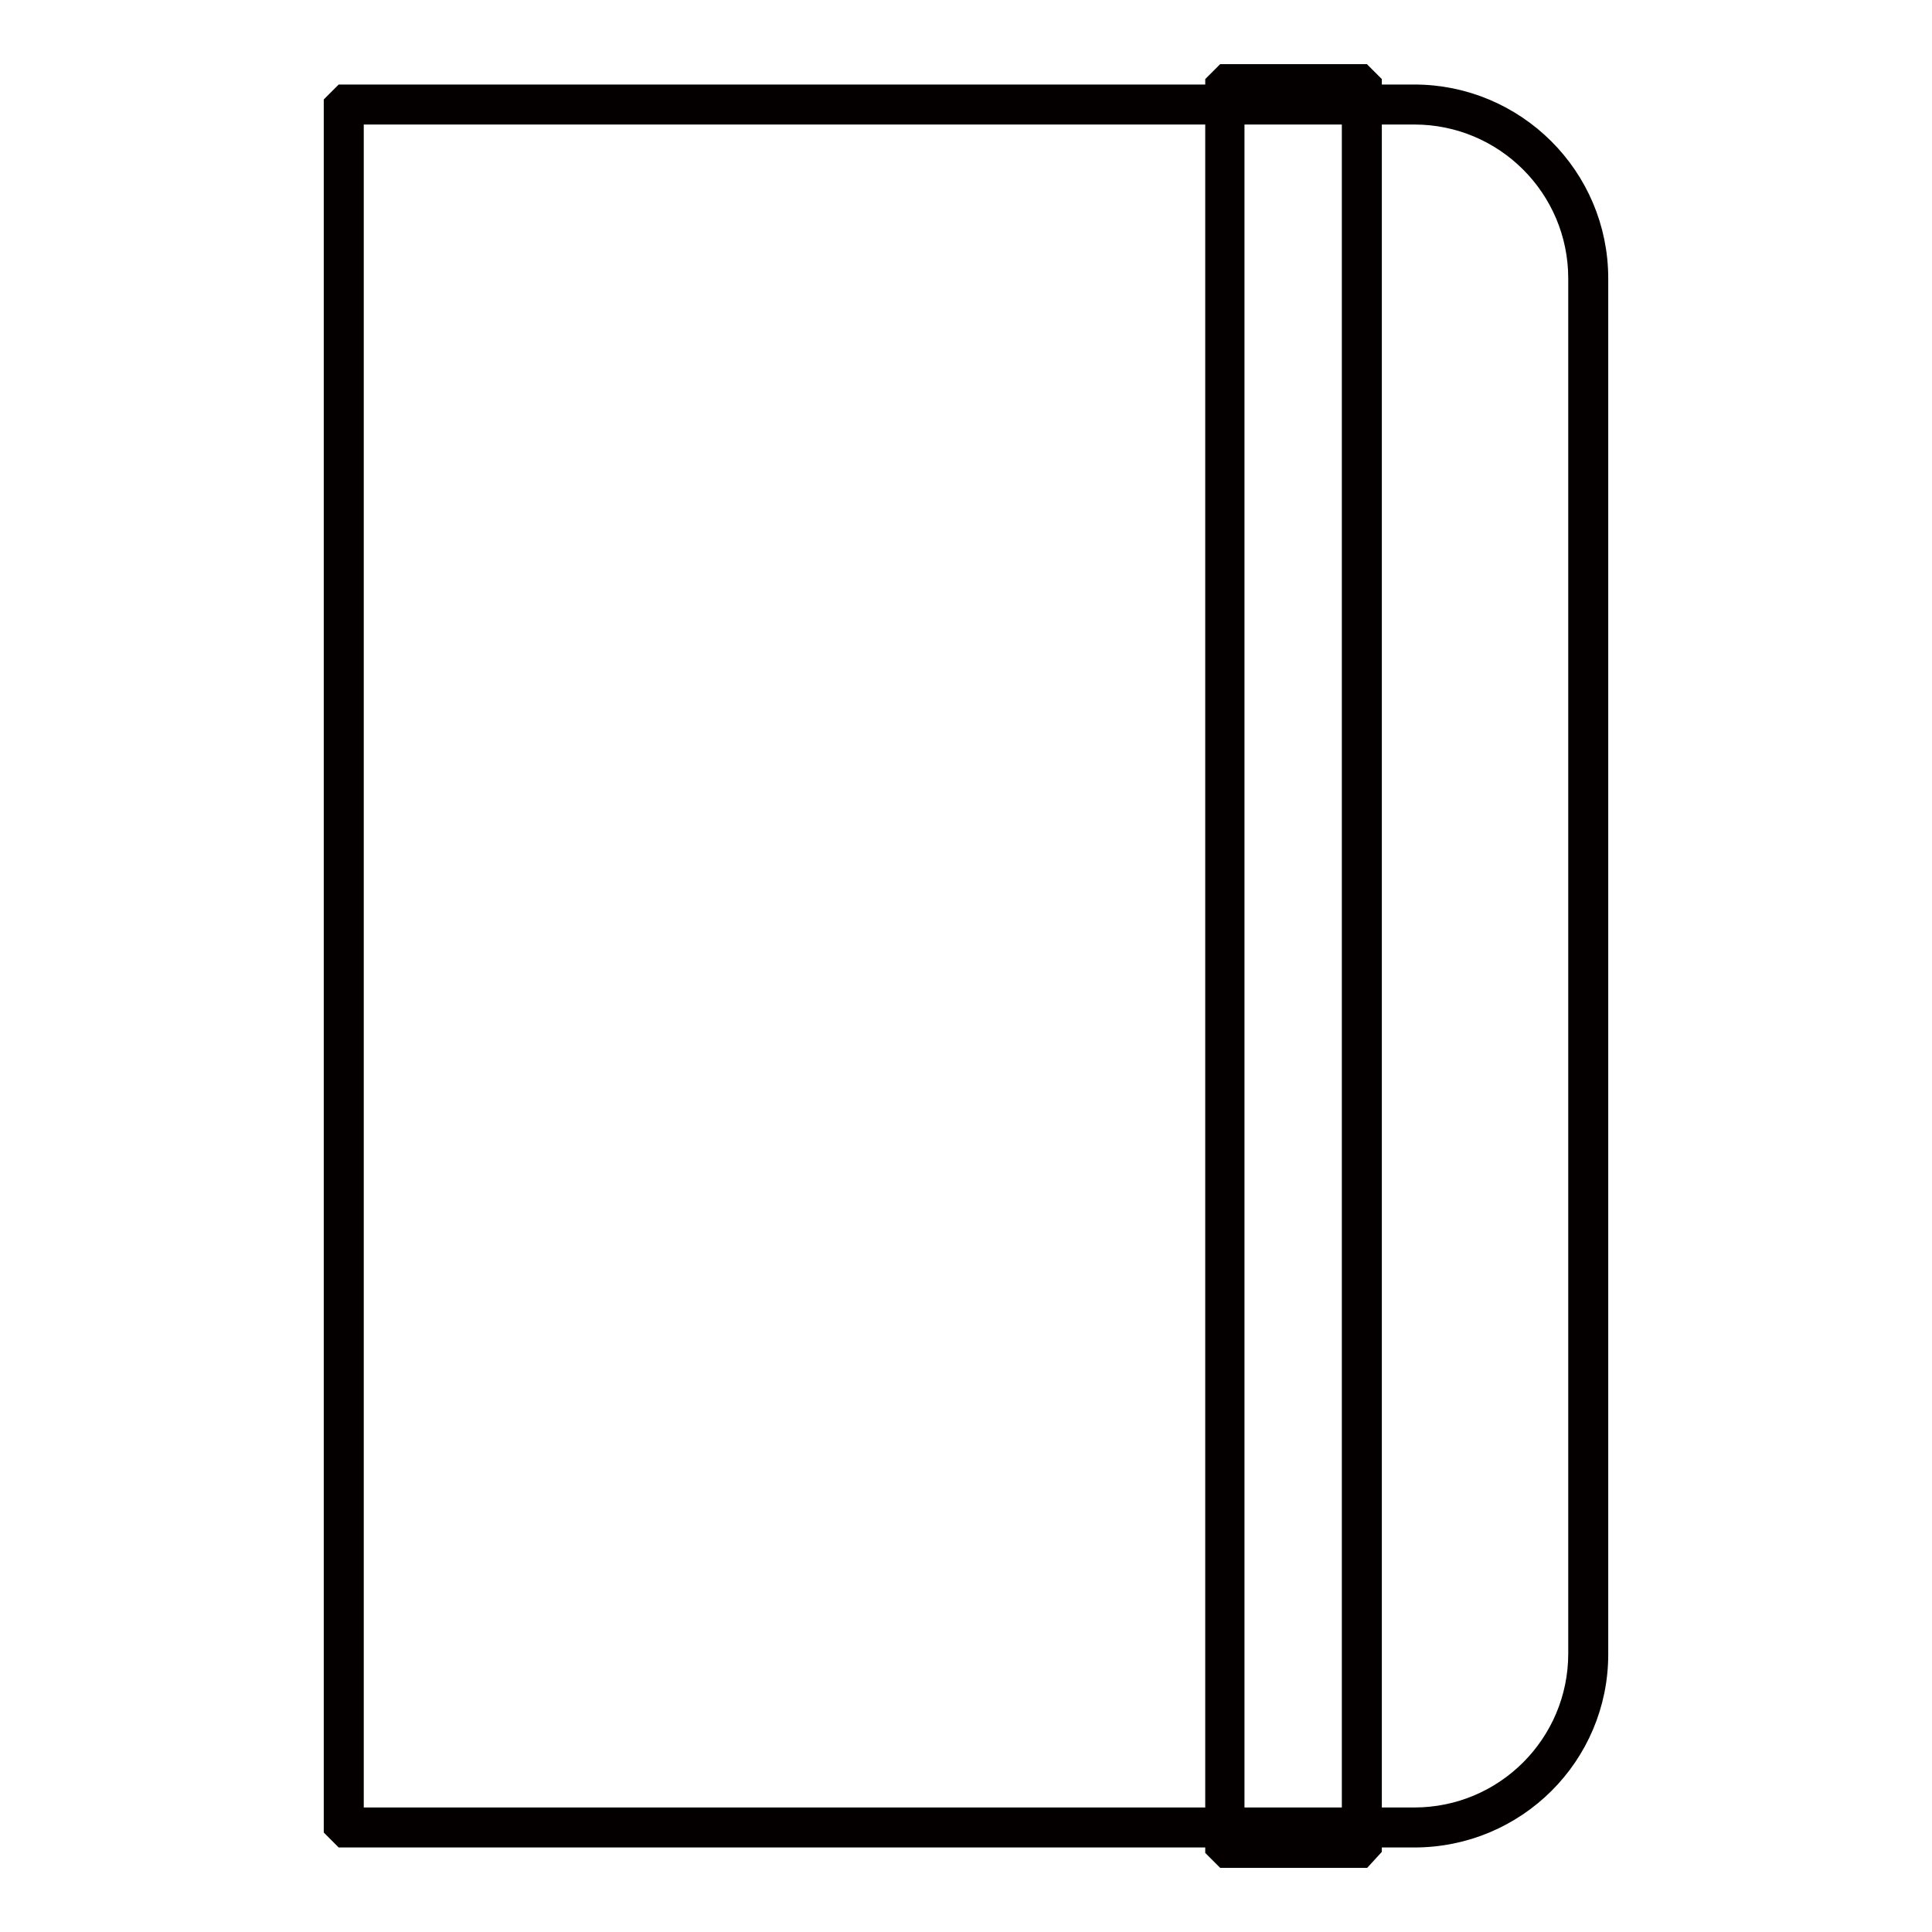 <?xml version="1.0" encoding="utf-8"?>
<!-- Svg Vector Icons : http://www.onlinewebfonts.com/icon -->
<!DOCTYPE svg PUBLIC "-//W3C//DTD SVG 1.1//EN" "http://www.w3.org/Graphics/SVG/1.1/DTD/svg11.dtd">
<svg version="1.1" xmlns="http://www.w3.org/2000/svg" xmlns:xlink="http://www.w3.org/1999/xlink" x="0px" y="0px" viewBox="0 0 256 256" enable-background="new 0 0 256 256" xml:space="preserve">
<g> <path stroke-width="3" fill-opacity="0" stroke="#040000"  d="M187.4,243.3H45.5l-1.1-1.1V13.8l1.1-1.1h141.9c13.3,0,24.2,10.8,24.2,24.2v182.3 C211.6,232.5,200.8,243.3,187.4,243.3z M46.7,241h140.7c12.1,0,21.9-9.8,21.9-21.9V36.9c0-12.1-9.8-21.9-21.9-21.9H46.7L46.7,241z" /> <path stroke-width="3" fill-opacity="0" stroke="#f5ea2b"  d="M180.5,244.8h-18.2V11.1h18.2L180.5,244.8z"/> <path stroke-width="3" fill-opacity="0" stroke="#040000"  d="M180.5,246h-18.2l-1.1-1.1V11.1l1.1-1.1h18.2l1.1,1.1v233.7L180.5,246z M163.4,243.7h15.9V12.3h-15.9 L163.4,243.7z"/></g>
</svg>